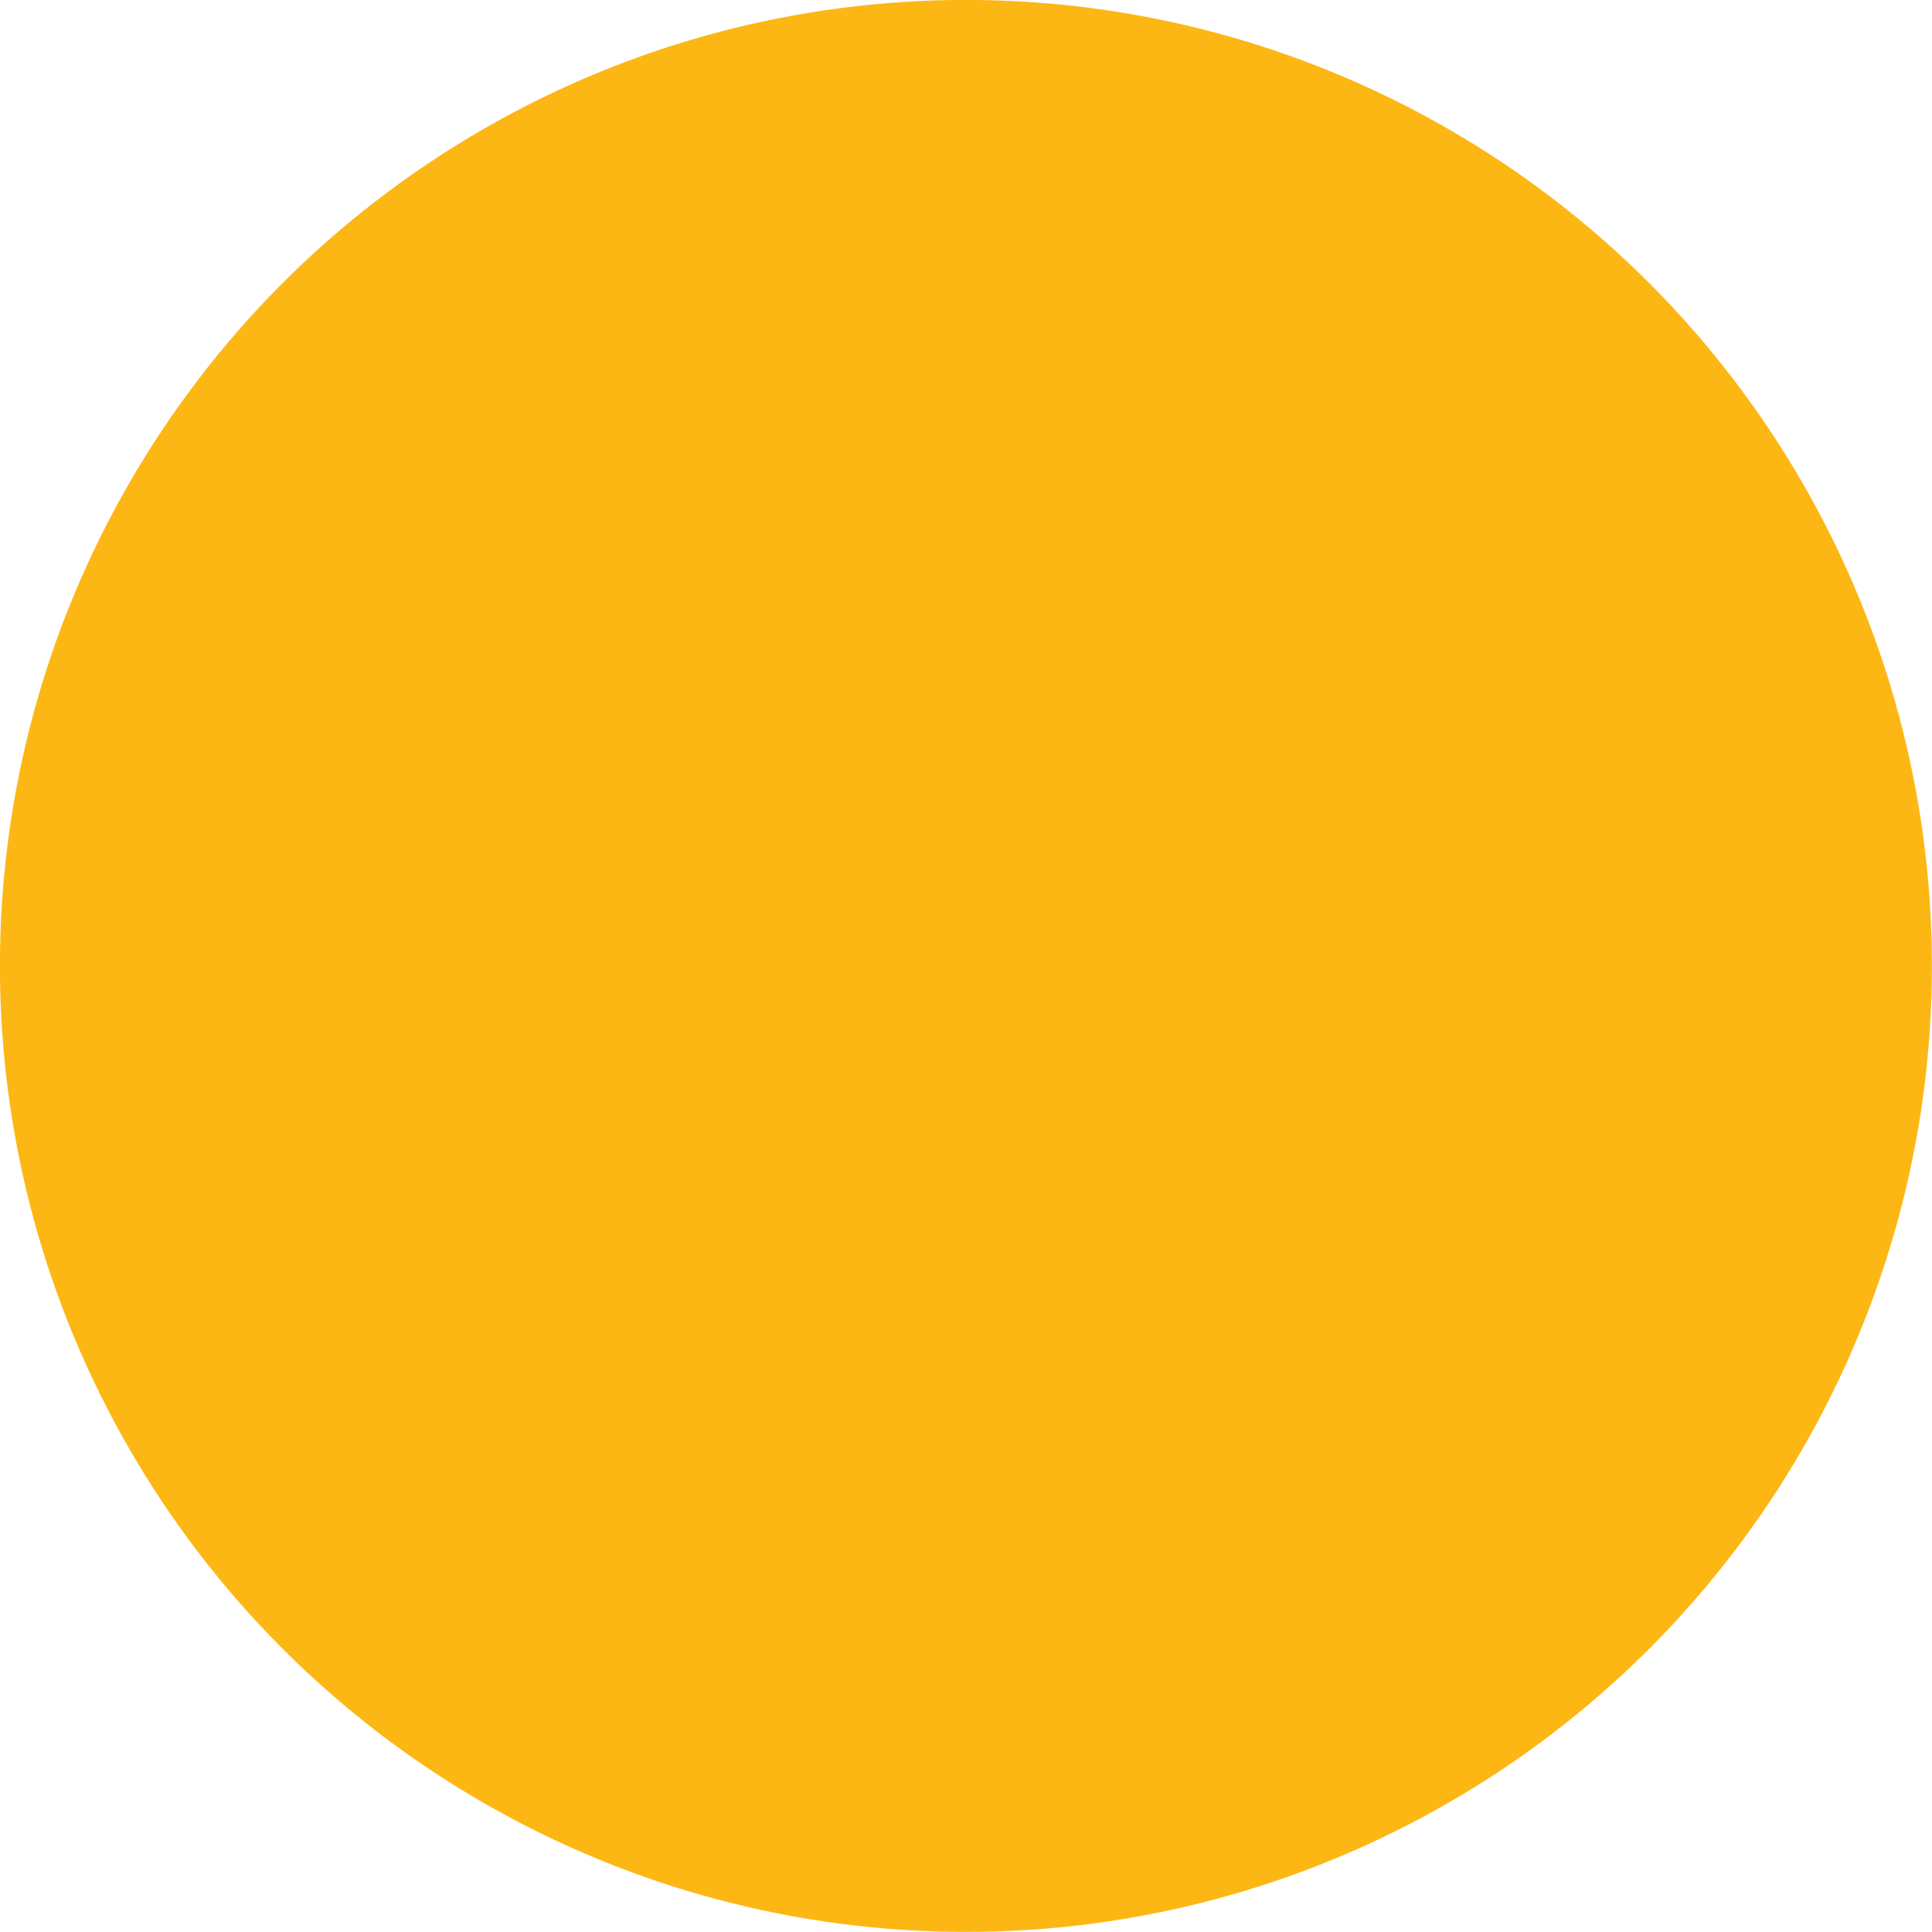 <?xml version="1.0" encoding="UTF-8" standalone="no"?><svg xmlns="http://www.w3.org/2000/svg" xmlns:xlink="http://www.w3.org/1999/xlink" data-name="Layer 1" fill="#000000" height="1205.1" preserveAspectRatio="xMidYMid meet" version="1" viewBox="897.5 897.5 1205.1 1205.1" width="1205.1" zoomAndPan="magnify"><g id="change1_1"><circle cx="1500" cy="1500" fill="#fdb714" r="602.55"/></g><g id="change2_1"><path d="M1854.45,1308.34h0a72.83,72.83,0,0,0-102.63-8.53l-352,298-139.66-193.12a72.82,72.82,0,0,0-101.68-16.34h0A72.83,72.83,0,0,0,1142.12,1490L1327,1745.73a75.32,75.32,0,0,0,108.22,12.89L1845.92,1411A72.81,72.81,0,0,0,1854.45,1308.34Z" fill="#fdb714"/></g></svg>